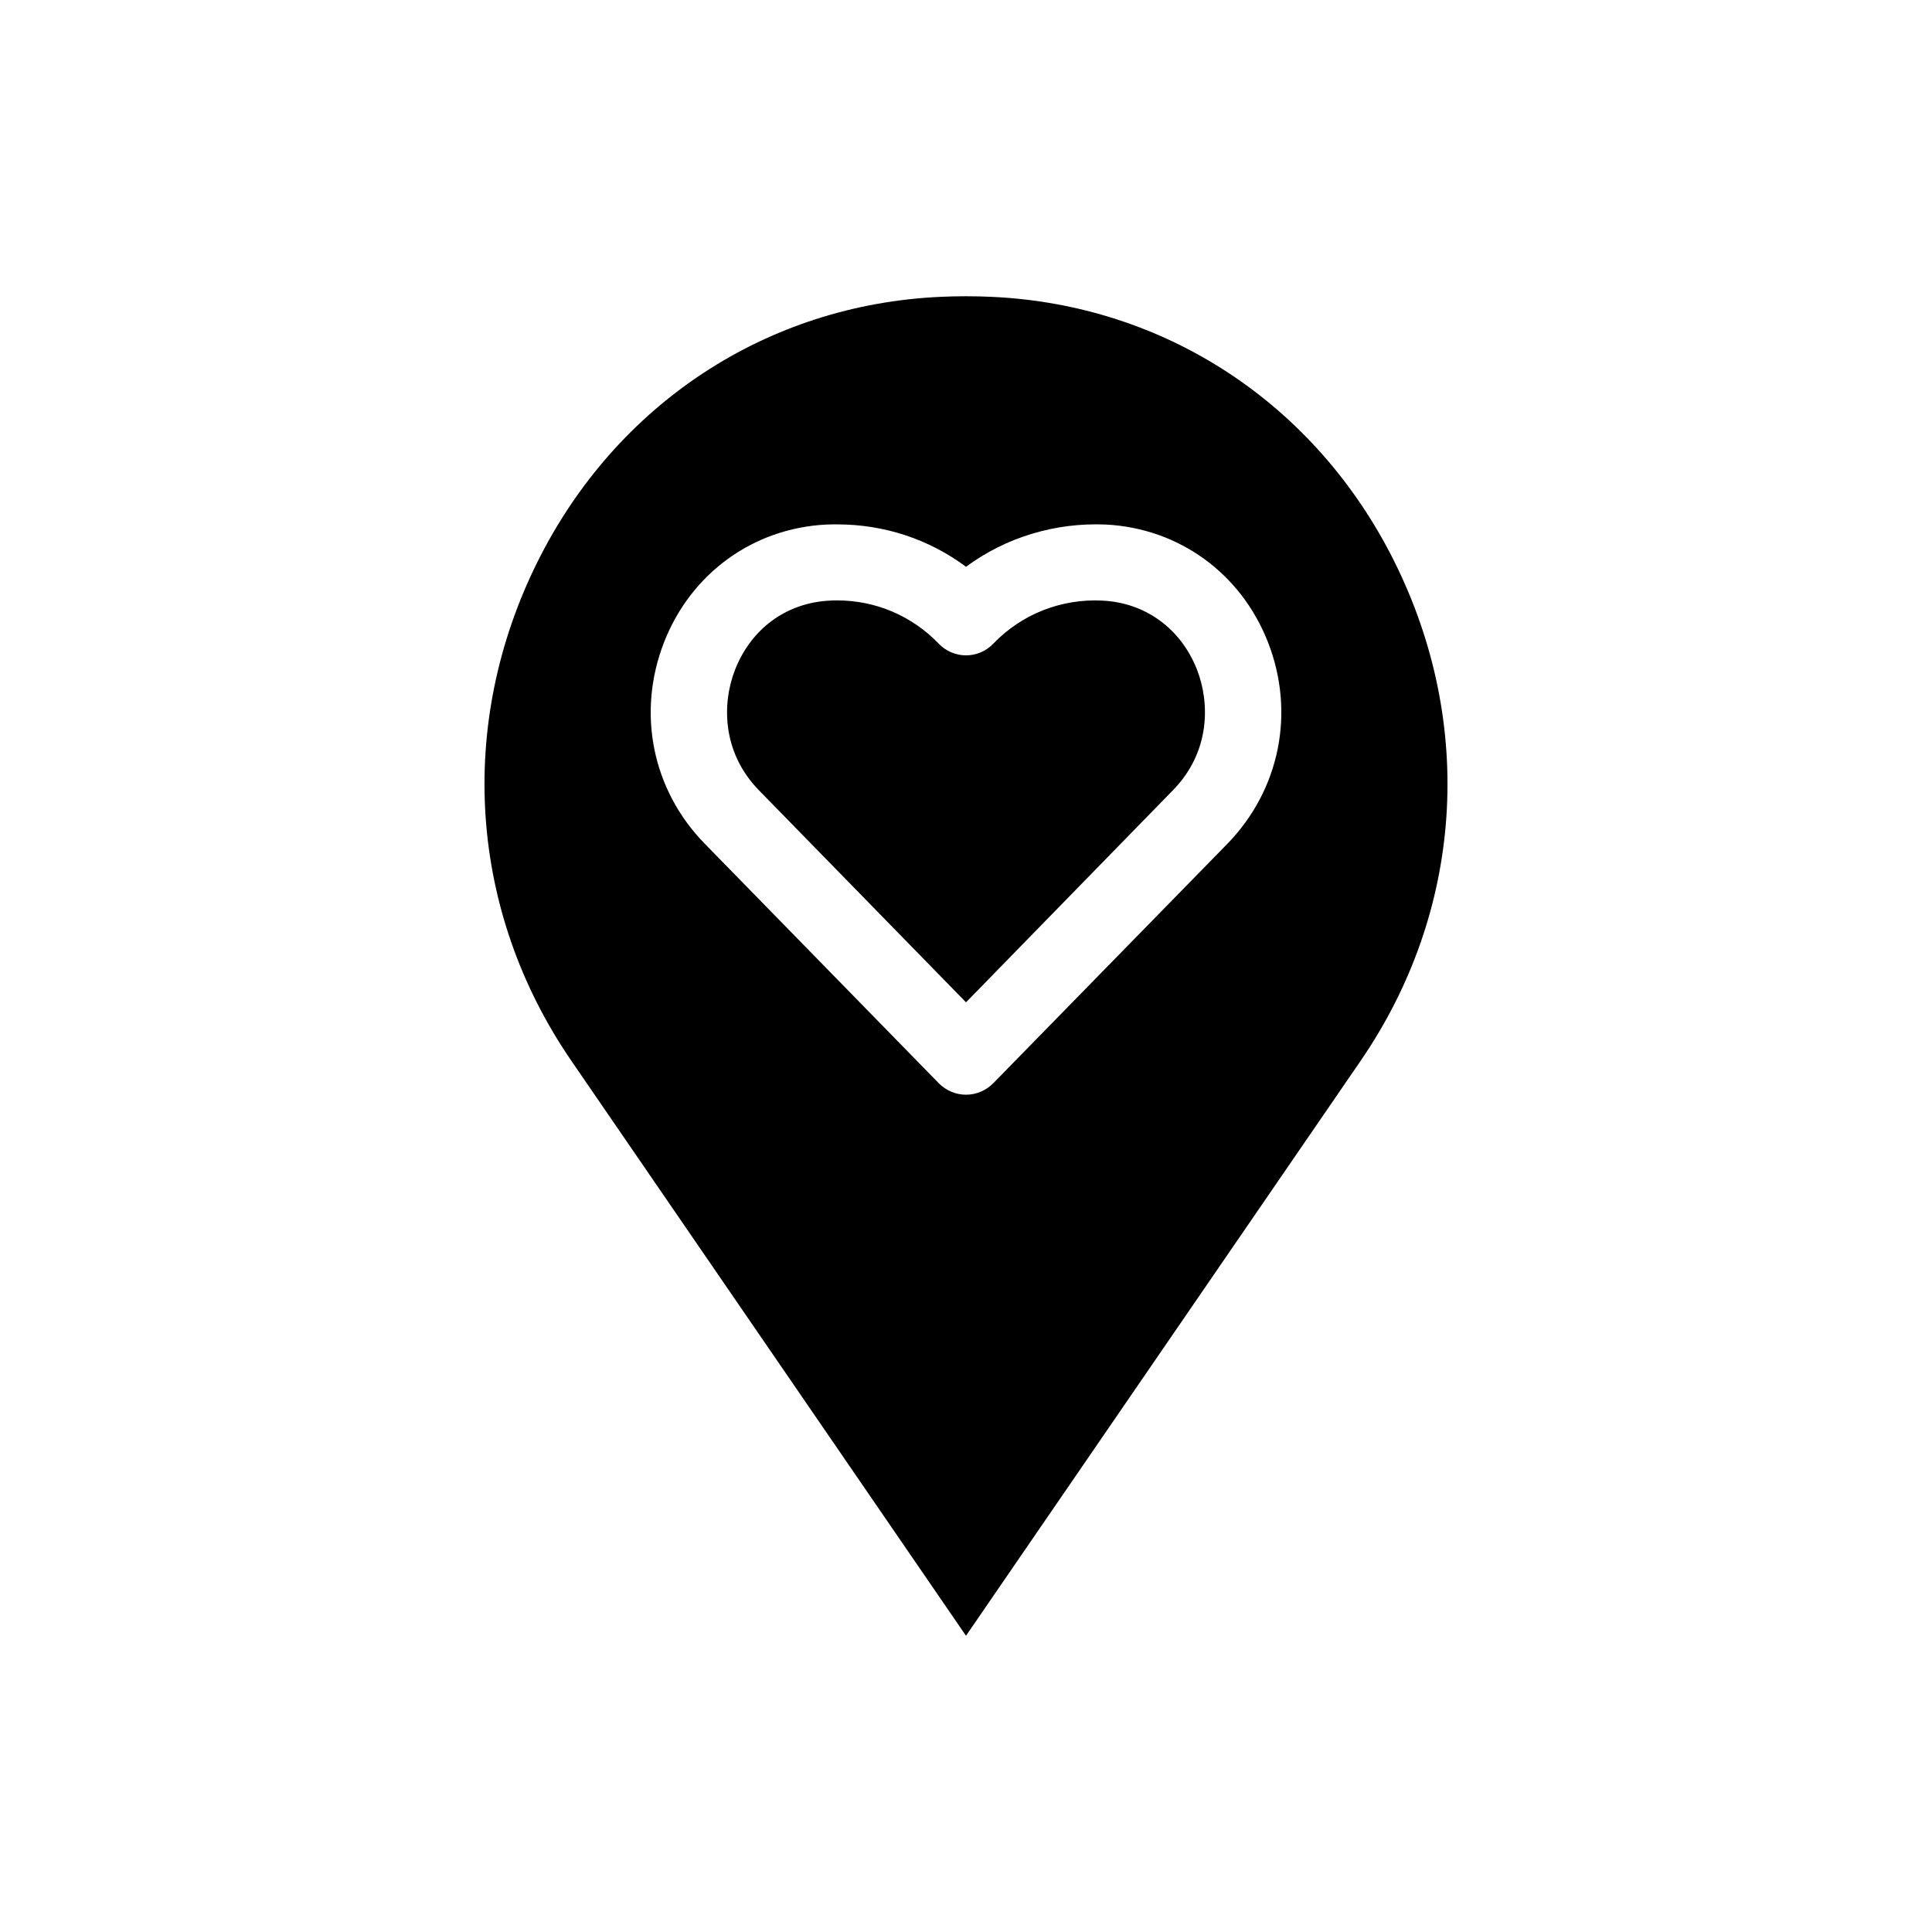 <?xml version="1.0" encoding="UTF-8"?>
<!-- Uploaded to: SVG Repo, www.svgrepo.com, Generator: SVG Repo Mixer Tools -->
<svg fill="#000000" width="800px" height="800px" version="1.1" viewBox="144 144 512 512" xmlns="http://www.w3.org/2000/svg">
 <path d="m513.51 292.79c-20.859-41.816-60.758-68.066-106.81-70.129-4.434-0.203-8.969-0.203-13.402 0-46.047 2.066-85.949 28.312-106.81 70.129-21.562 43.277-18.238 92.801 8.969 132.4l104.54 152.3 104.54-152.3c27.207-39.598 30.531-89.121 8.969-132.4zm-44.234 74.816-62.07 63.48c-1.914 1.914-4.484 3.023-7.203 3.023s-5.289-1.109-7.203-3.023l-62.02-63.48c-13.957-14.258-18.086-34.762-10.781-53.453 7.152-18.238 23.578-30.129 42.875-31.137 0.957-0.051 1.965-0.051 2.973-0.051 12.496 0 24.336 3.93 34.16 11.234 10.629-7.859 23.781-11.789 37.129-11.184 19.297 1.008 35.719 12.898 42.875 31.137 7.301 18.637 3.168 39.145-10.734 53.453zm-8.062-46.152c3.426 8.766 3.578 21.816-6.398 31.992l-54.812 56.176-54.816-56.125c-9.977-10.176-9.824-23.227-6.398-31.992 4.281-10.934 13.652-17.785 25.141-18.34 0.605-0.051 1.258-0.051 1.914-0.051 10.227 0 19.801 4.082 26.902 11.438 1.914 2.016 4.535 3.125 7.254 3.125s5.34-1.109 7.254-3.125c7.559-7.859 18.086-11.941 28.867-11.387 11.441 0.555 20.812 7.41 25.094 18.289z"/>
</svg>